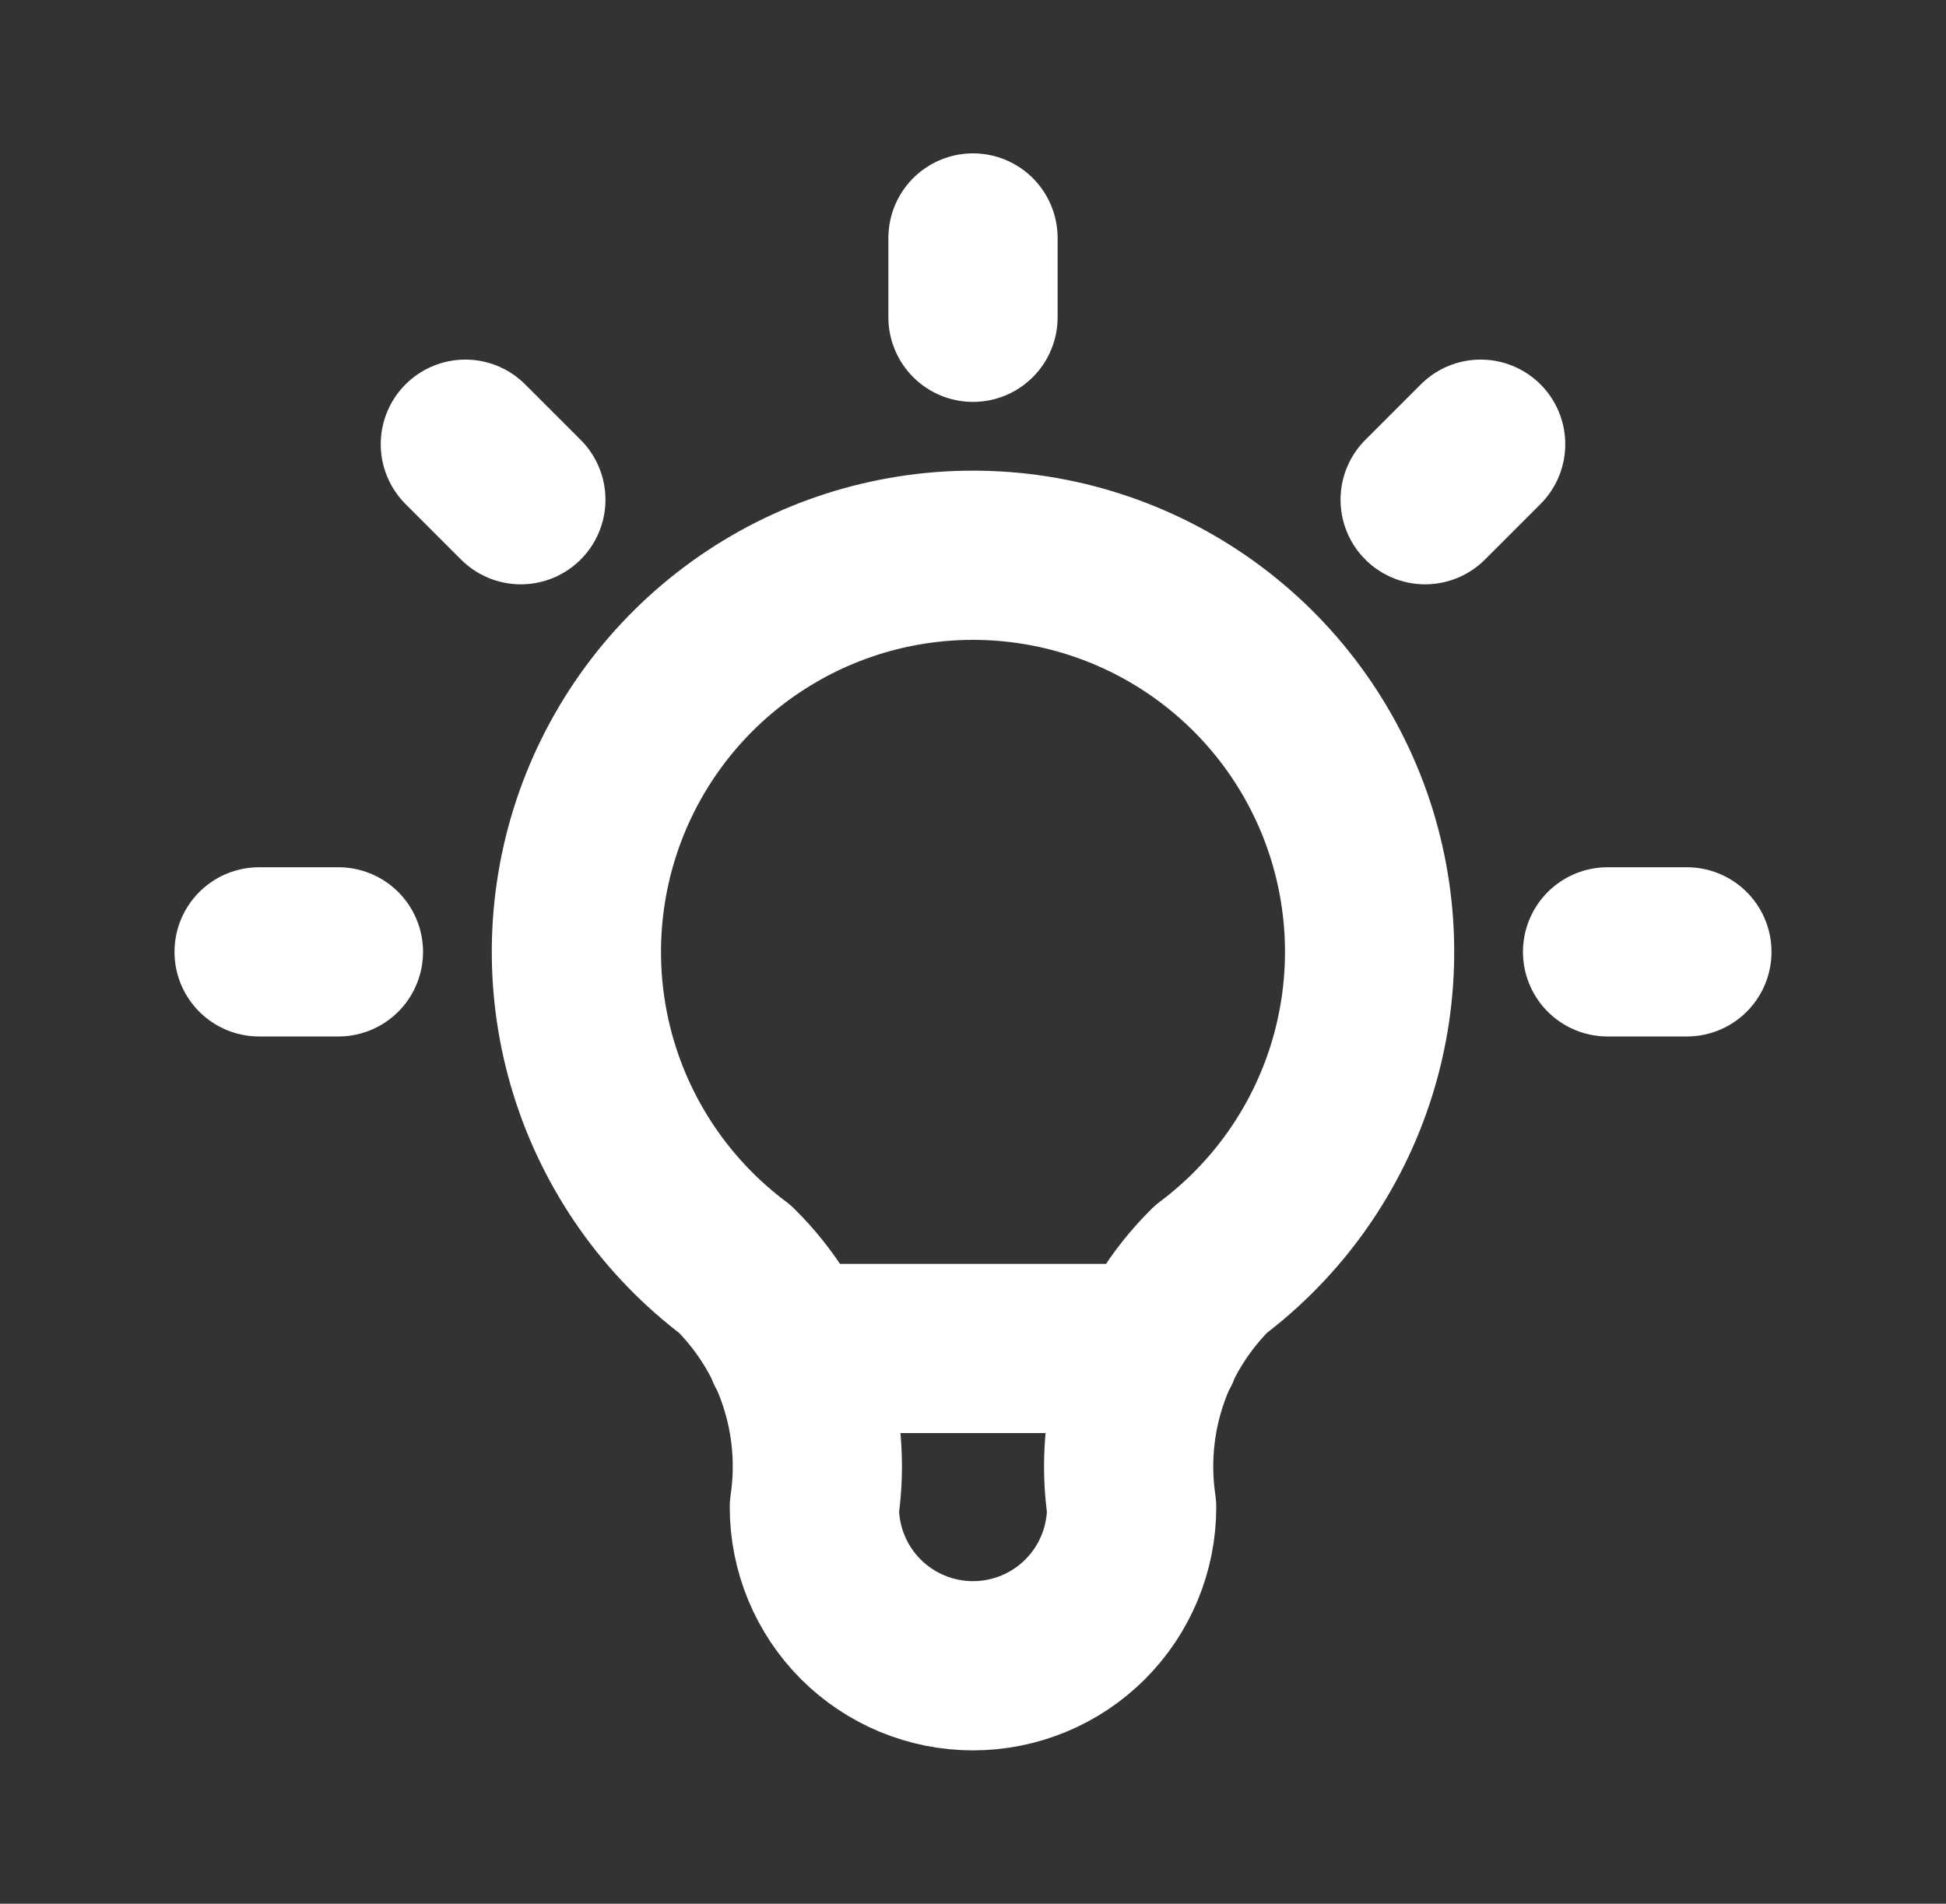 <svg width="46" height="45" viewBox="0 0 46 45" fill="none" xmlns="http://www.w3.org/2000/svg">
<rect x="0" y="0" width="46" height="45" fill="#333333" stroke="none"/>
<path d="M6.125 22.5H8M23 5.625V7.5M38 22.5H39.875M11 10.5L12.312 11.812M35 10.5L33.688 11.812M18.688 31.875H27.312M17.375 30C15.801 28.819 14.638 27.174 14.051 25.295C13.465 23.417 13.484 21.402 14.106 19.535C14.728 17.669 15.922 16.045 17.518 14.895C19.115 13.744 21.032 13.125 23 13.125C24.968 13.125 26.885 13.744 28.482 14.895C30.078 16.045 31.272 17.669 31.894 19.535C32.516 21.402 32.535 23.417 31.949 25.295C31.362 27.174 30.199 28.819 28.625 30C27.893 30.725 27.342 31.611 27.016 32.589C26.69 33.566 26.599 34.606 26.75 35.625C26.75 36.62 26.355 37.573 25.652 38.277C24.948 38.98 23.995 39.375 23 39.375C22.005 39.375 21.052 38.98 20.348 38.277C19.645 37.573 19.25 36.62 19.25 35.625C19.401 34.606 19.31 33.566 18.984 32.589C18.658 31.611 18.107 30.725 17.375 30Z" stroke="white" stroke-width="4" stroke-linecap="round" stroke-linejoin="round"/>
</svg>
